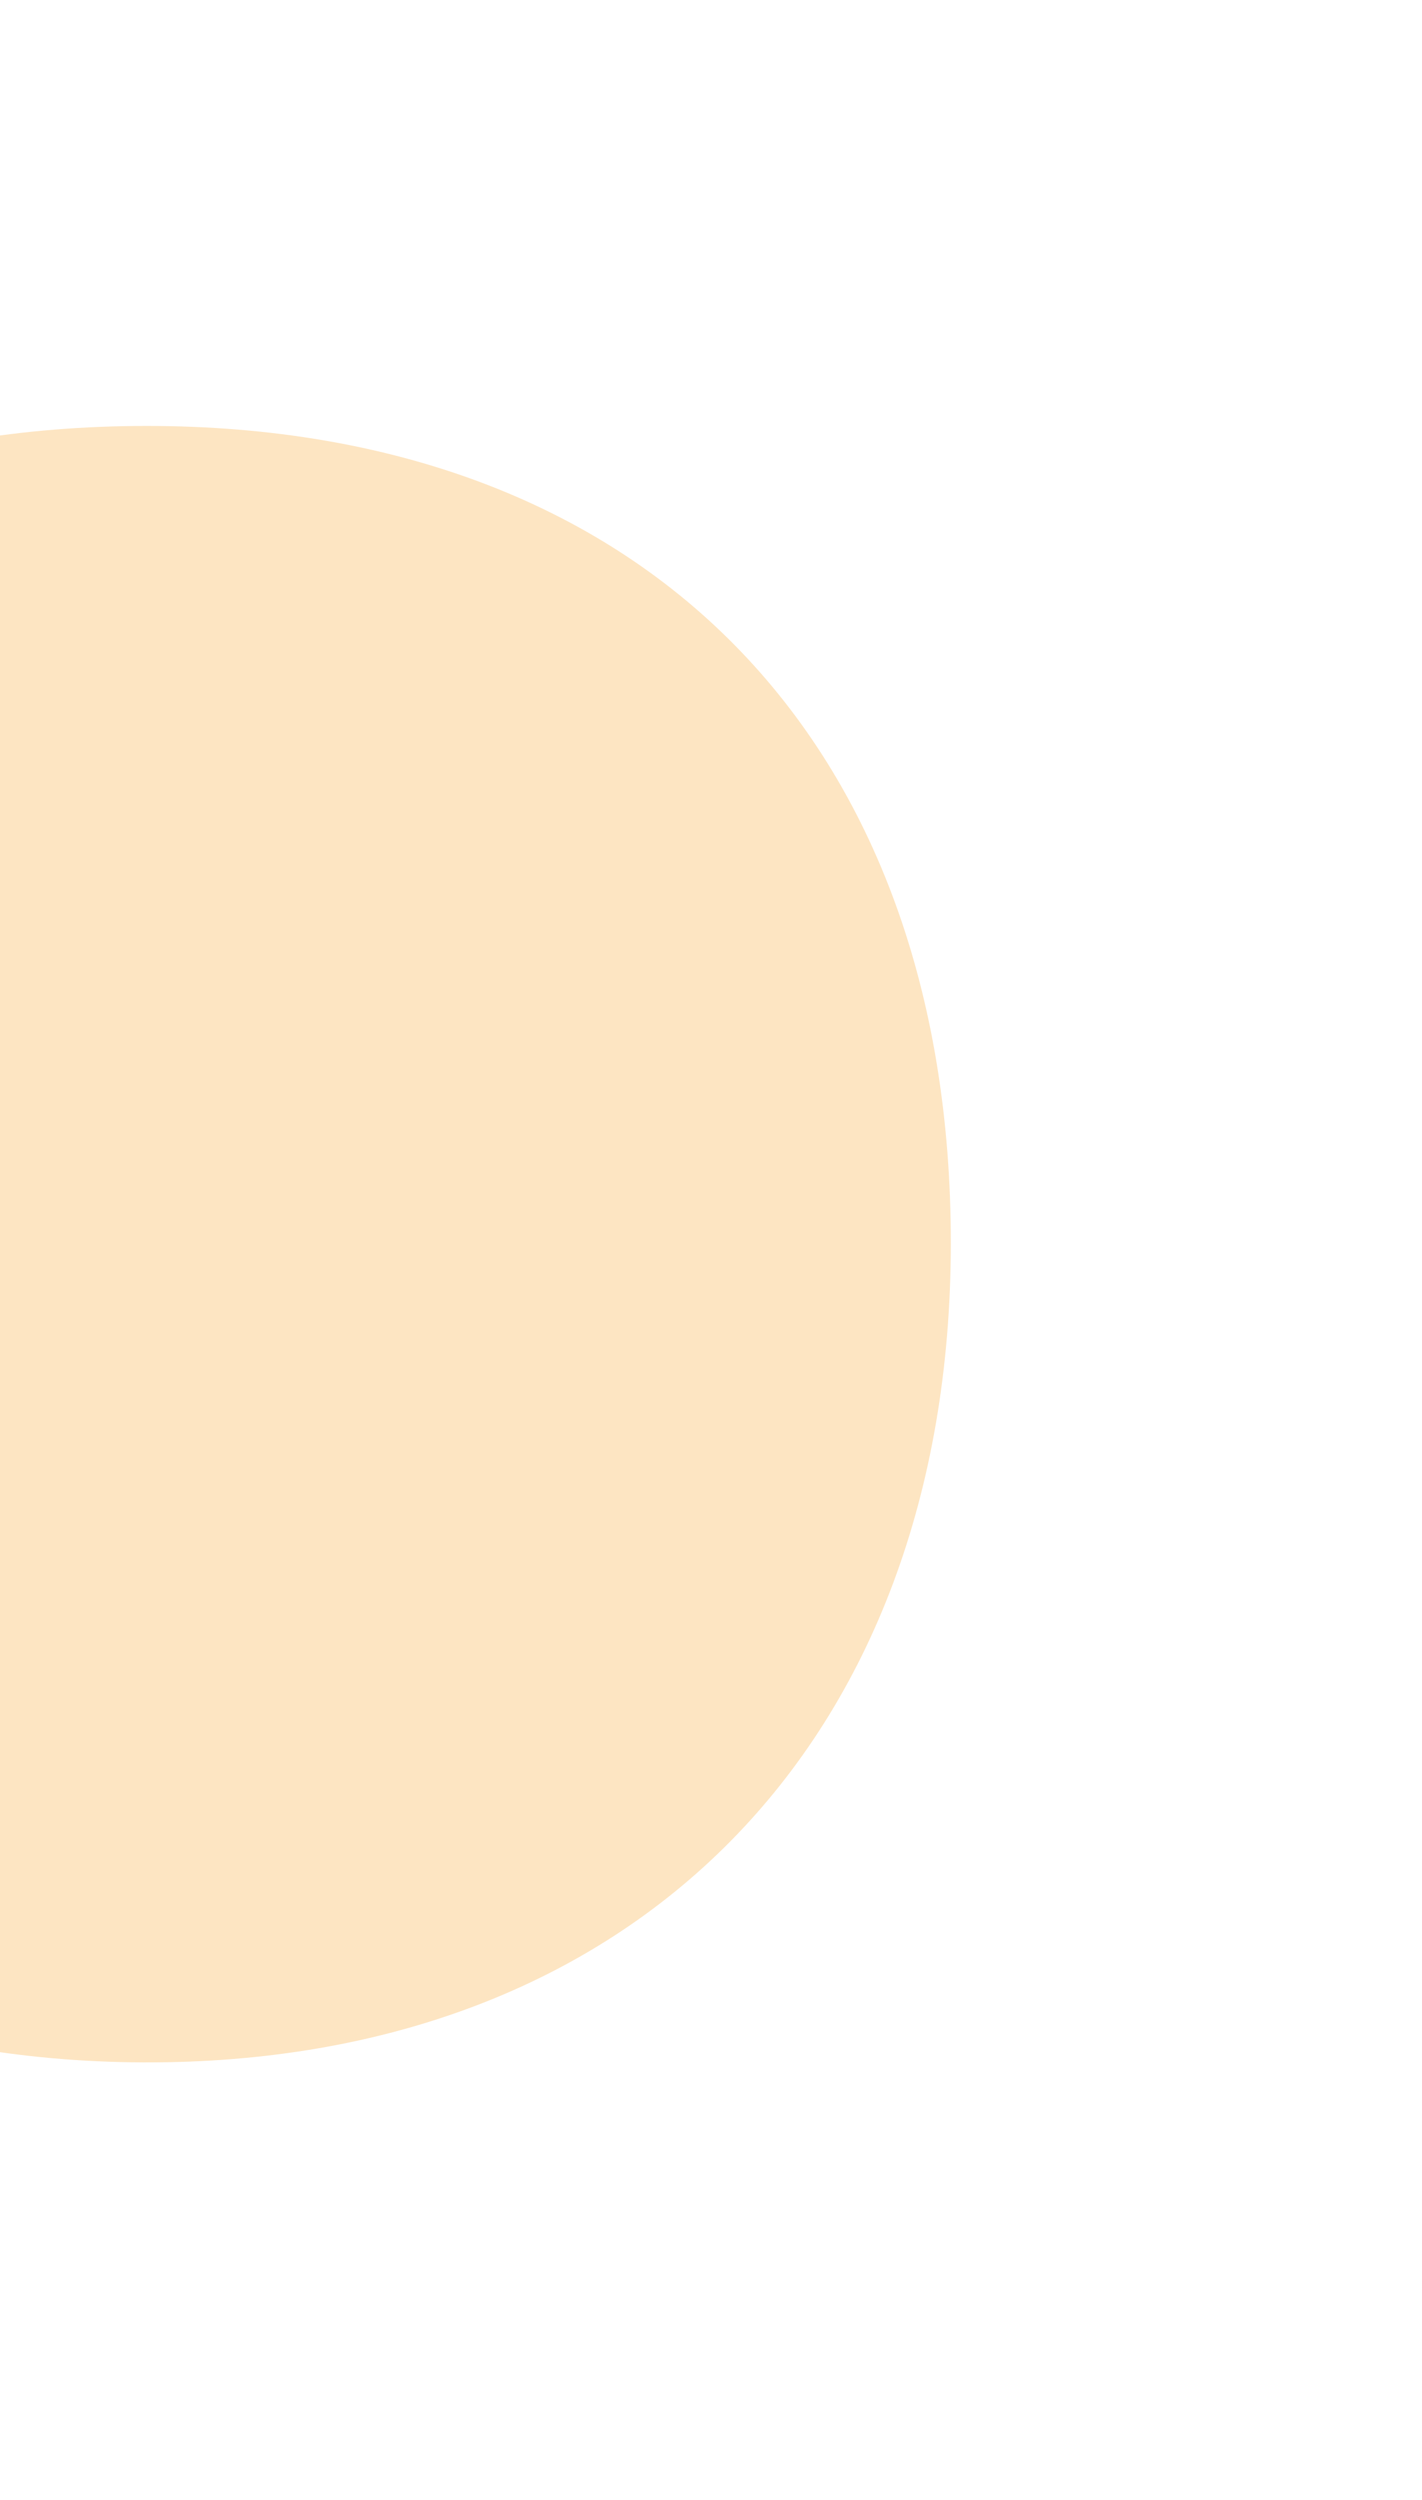 <?xml version="1.0" encoding="utf-8"?>
<!-- Generator: Adobe Illustrator 28.1.0, SVG Export Plug-In . SVG Version: 6.00 Build 0)  -->
<svg version="1.1" id="Calque_1" xmlns="http://www.w3.org/2000/svg" xmlns:xlink="http://www.w3.org/1999/xlink" x="0px" y="0px"
	 viewBox="0 0 651 1144" style="enable-background:new 0 0 651 1144;" xml:space="preserve">
<style type="text/css">
	.st0{opacity:0.3;fill:#F7A933;}
</style>
<path class="st0" d="M435.3,569.2C435,797.7,289.9,944.6,65.6,943.7c-227.1-0.9-378.6-151.9-377.6-376.2
	c1.1-227.7,148.6-372.6,379.2-372.6C294.6,194.9,435.5,338.3,435.3,569.2"/>
</svg>

